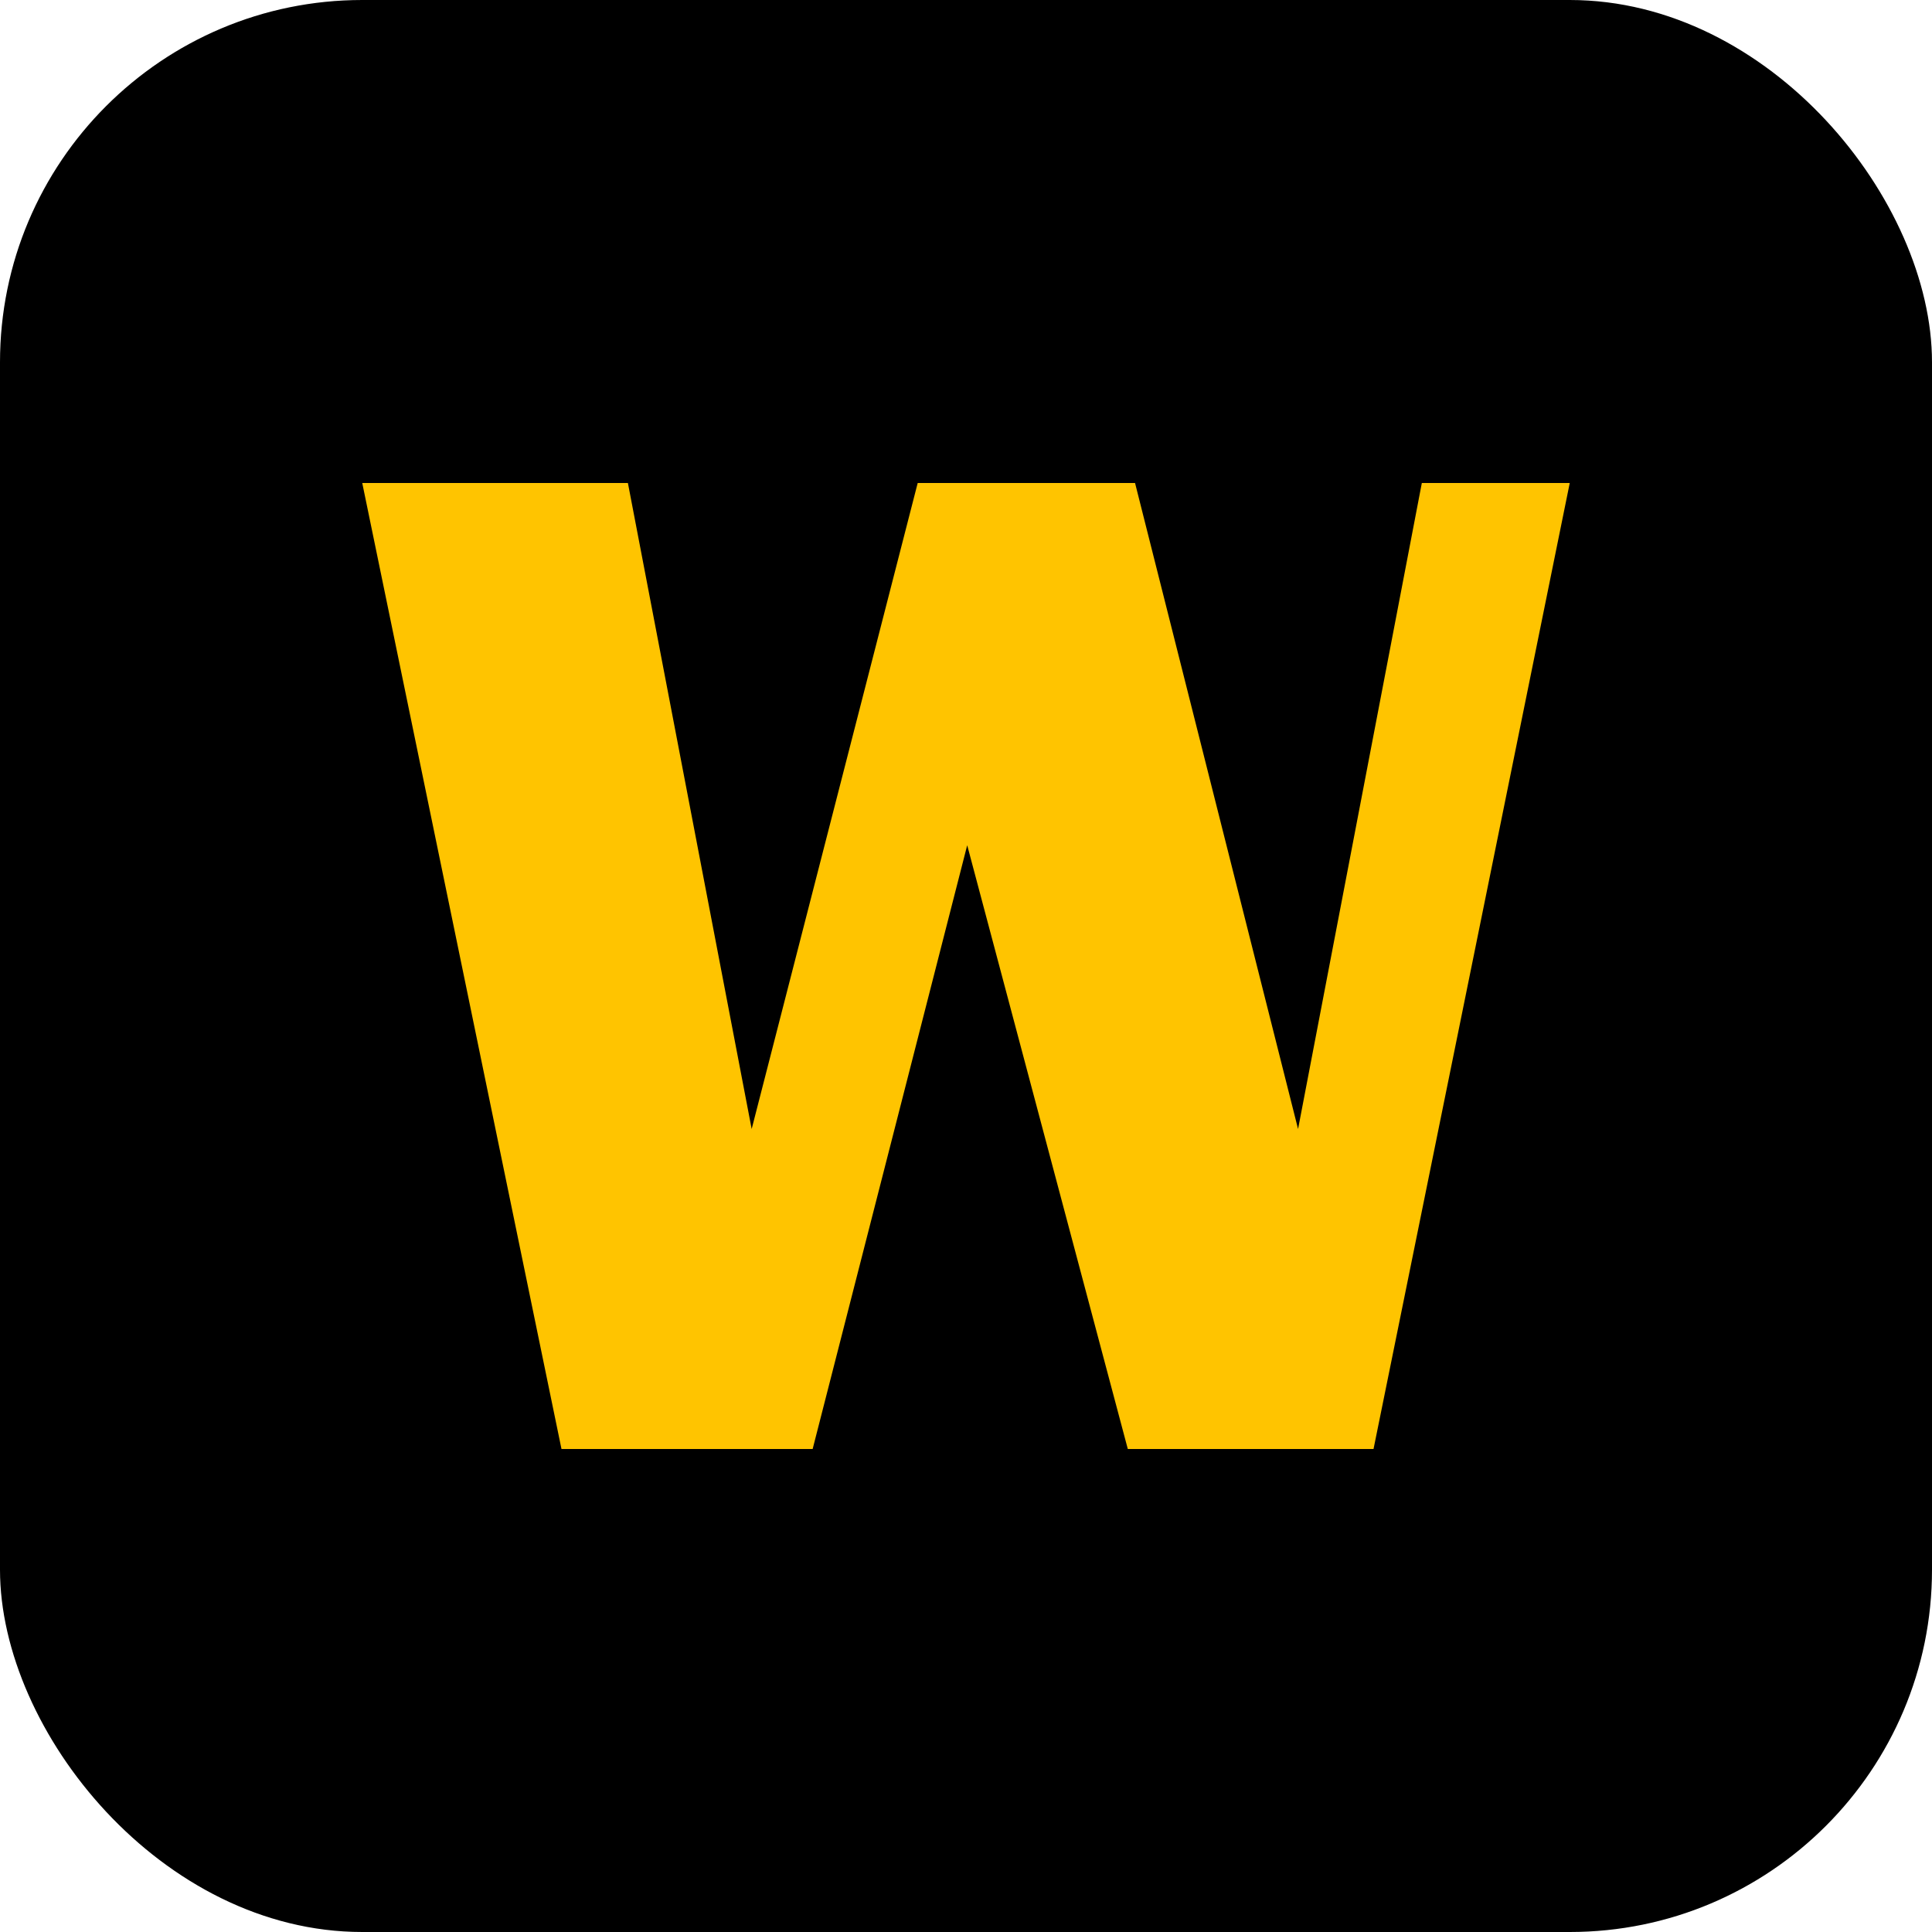 <svg xmlns="http://www.w3.org/2000/svg" viewBox="0 0 32 32" role="img" aria-label="Wallaroo Favicon">
  <rect width="32" height="32" rx="6" fill="#000"/>
  <path fill="#ffc400" d="M6 8h4.4l2.05 10.7L15.2 8h3.6l2.7 10.7L23.55 8H26l-3.25 16h-4.07l-2.66-10-2.56 10H9.3z"/>
</svg>
